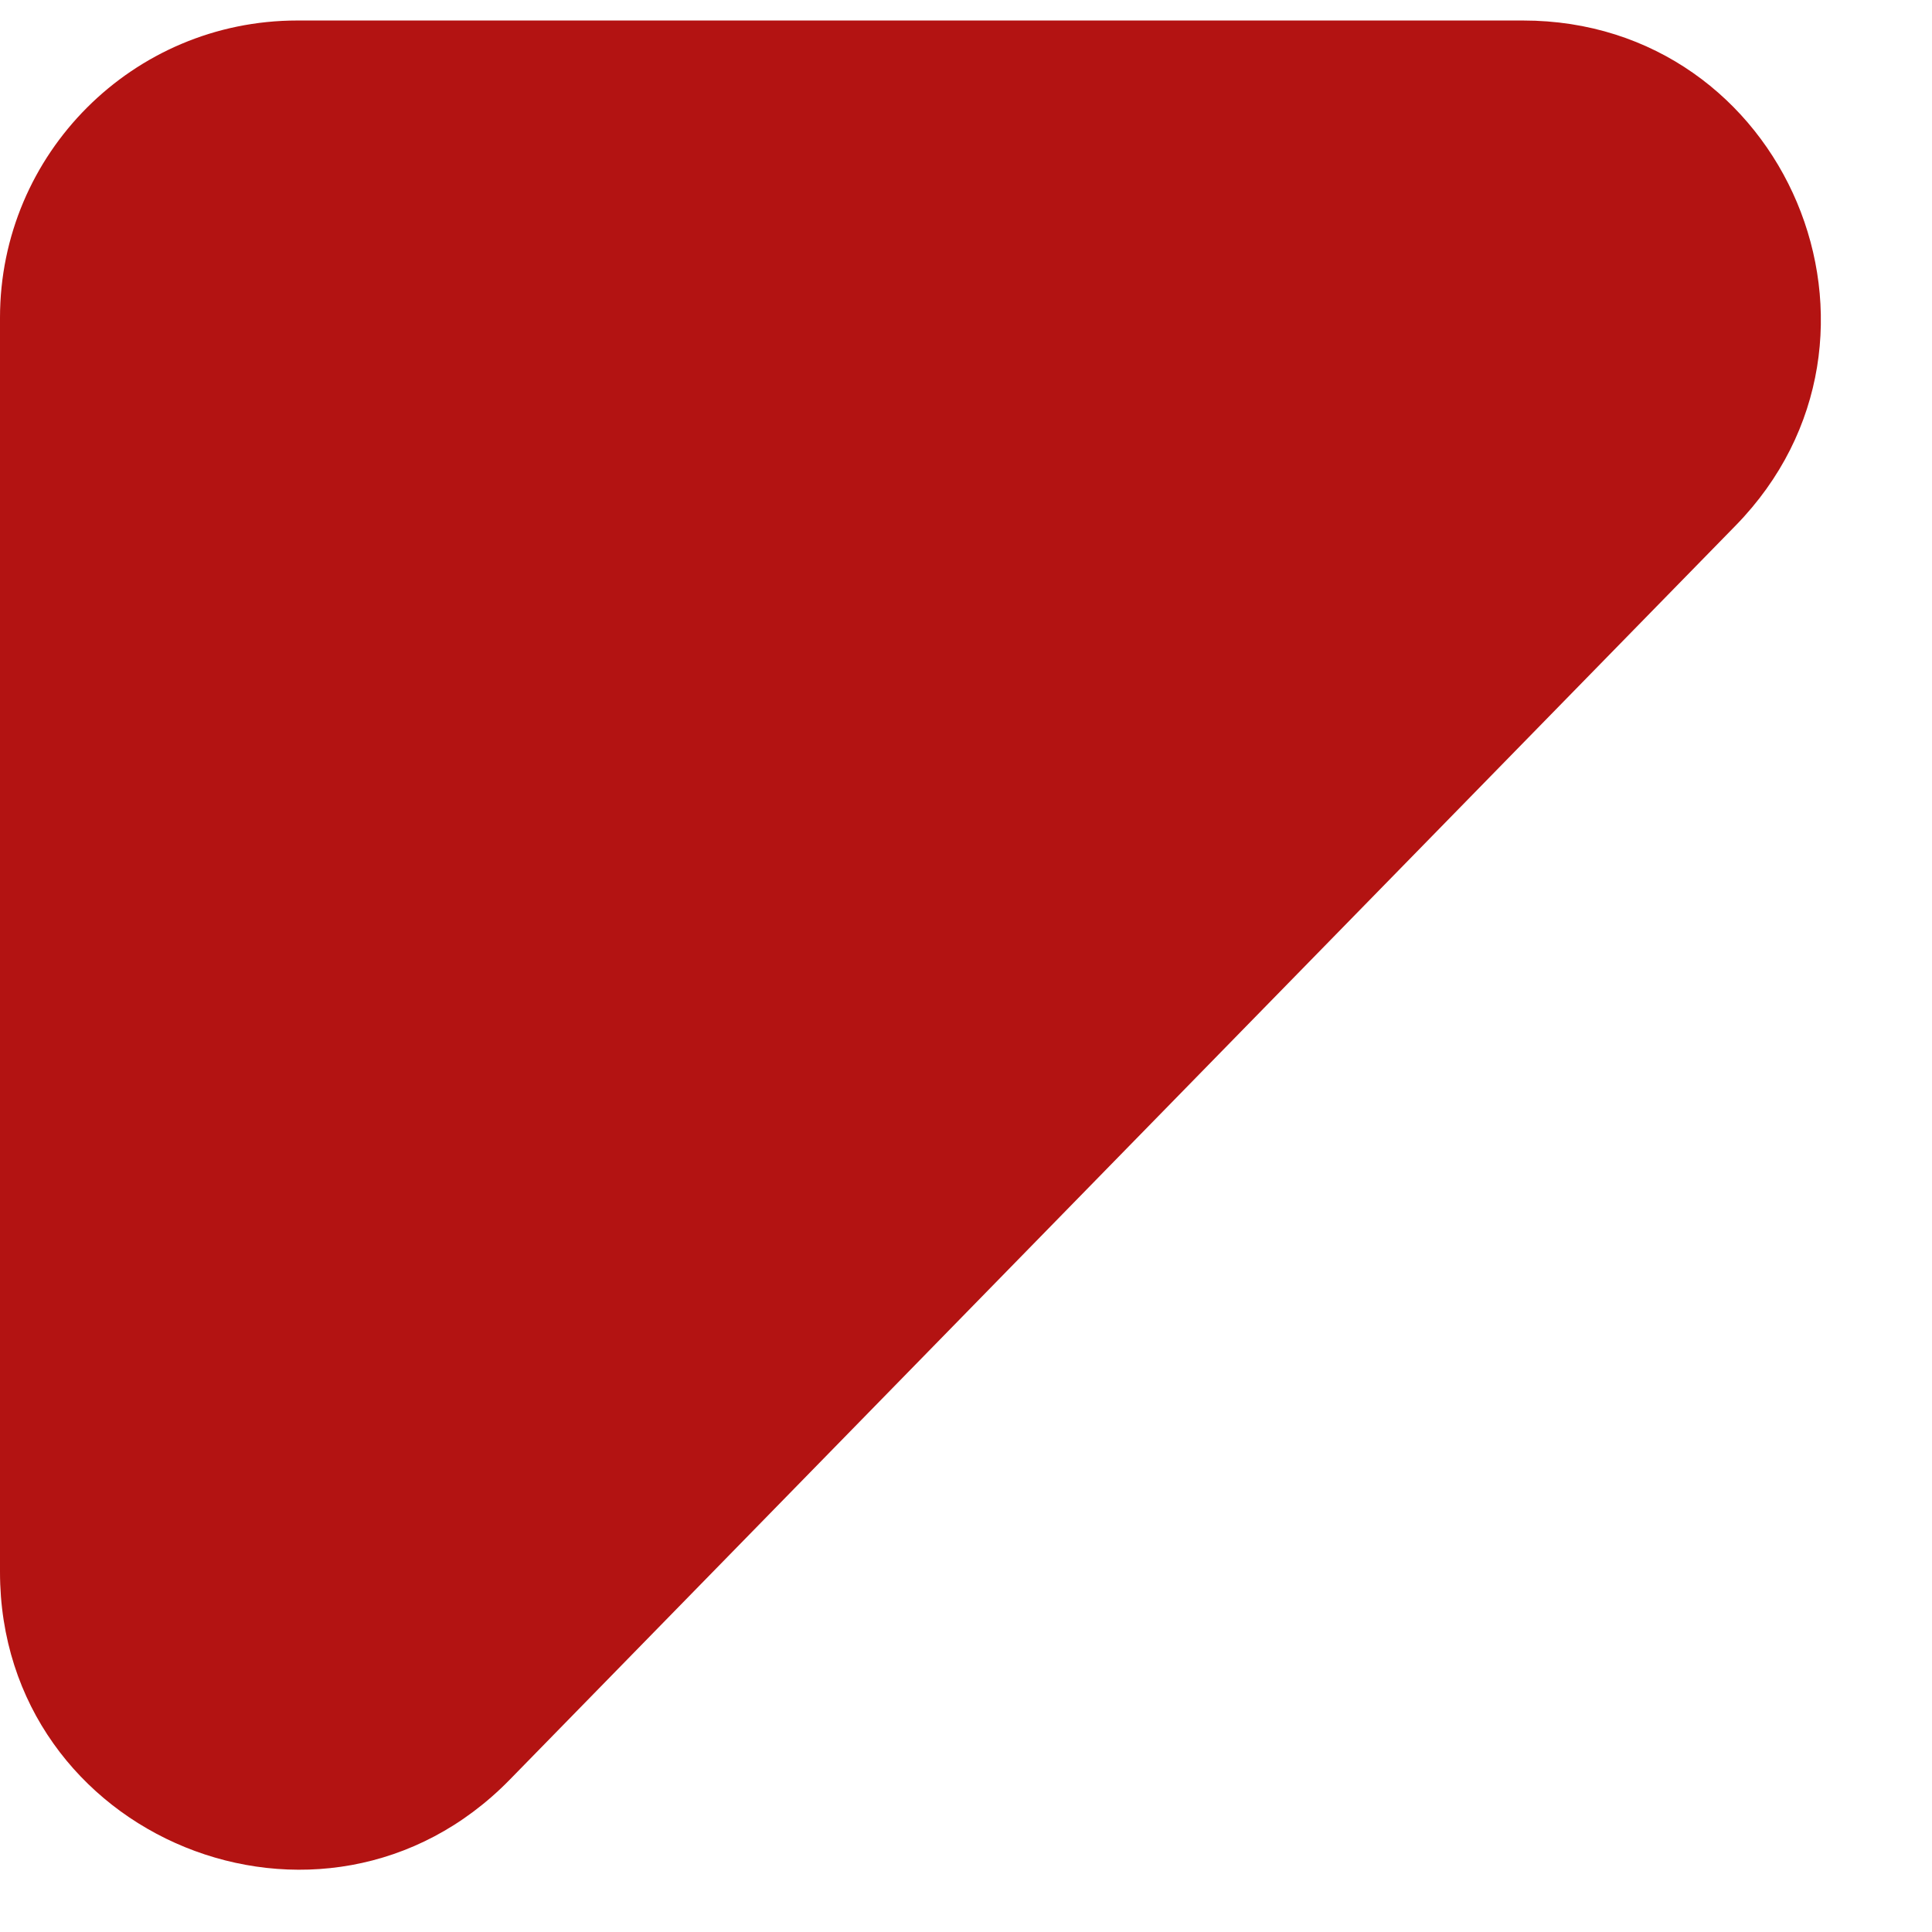 <svg width="13" height="13" viewBox="0 0 13 13" fill="none" xmlns="http://www.w3.org/2000/svg">
<path d="M0 2.138C0 1.034 0.895 0.138 2 0.138H10.248C12.019 0.138 12.916 2.27 11.679 3.536L7.5 7.811L3.43 11.975C2.177 13.257 0 12.37 0 10.577V2.138Z" fill="#B31312"/>
</svg>
